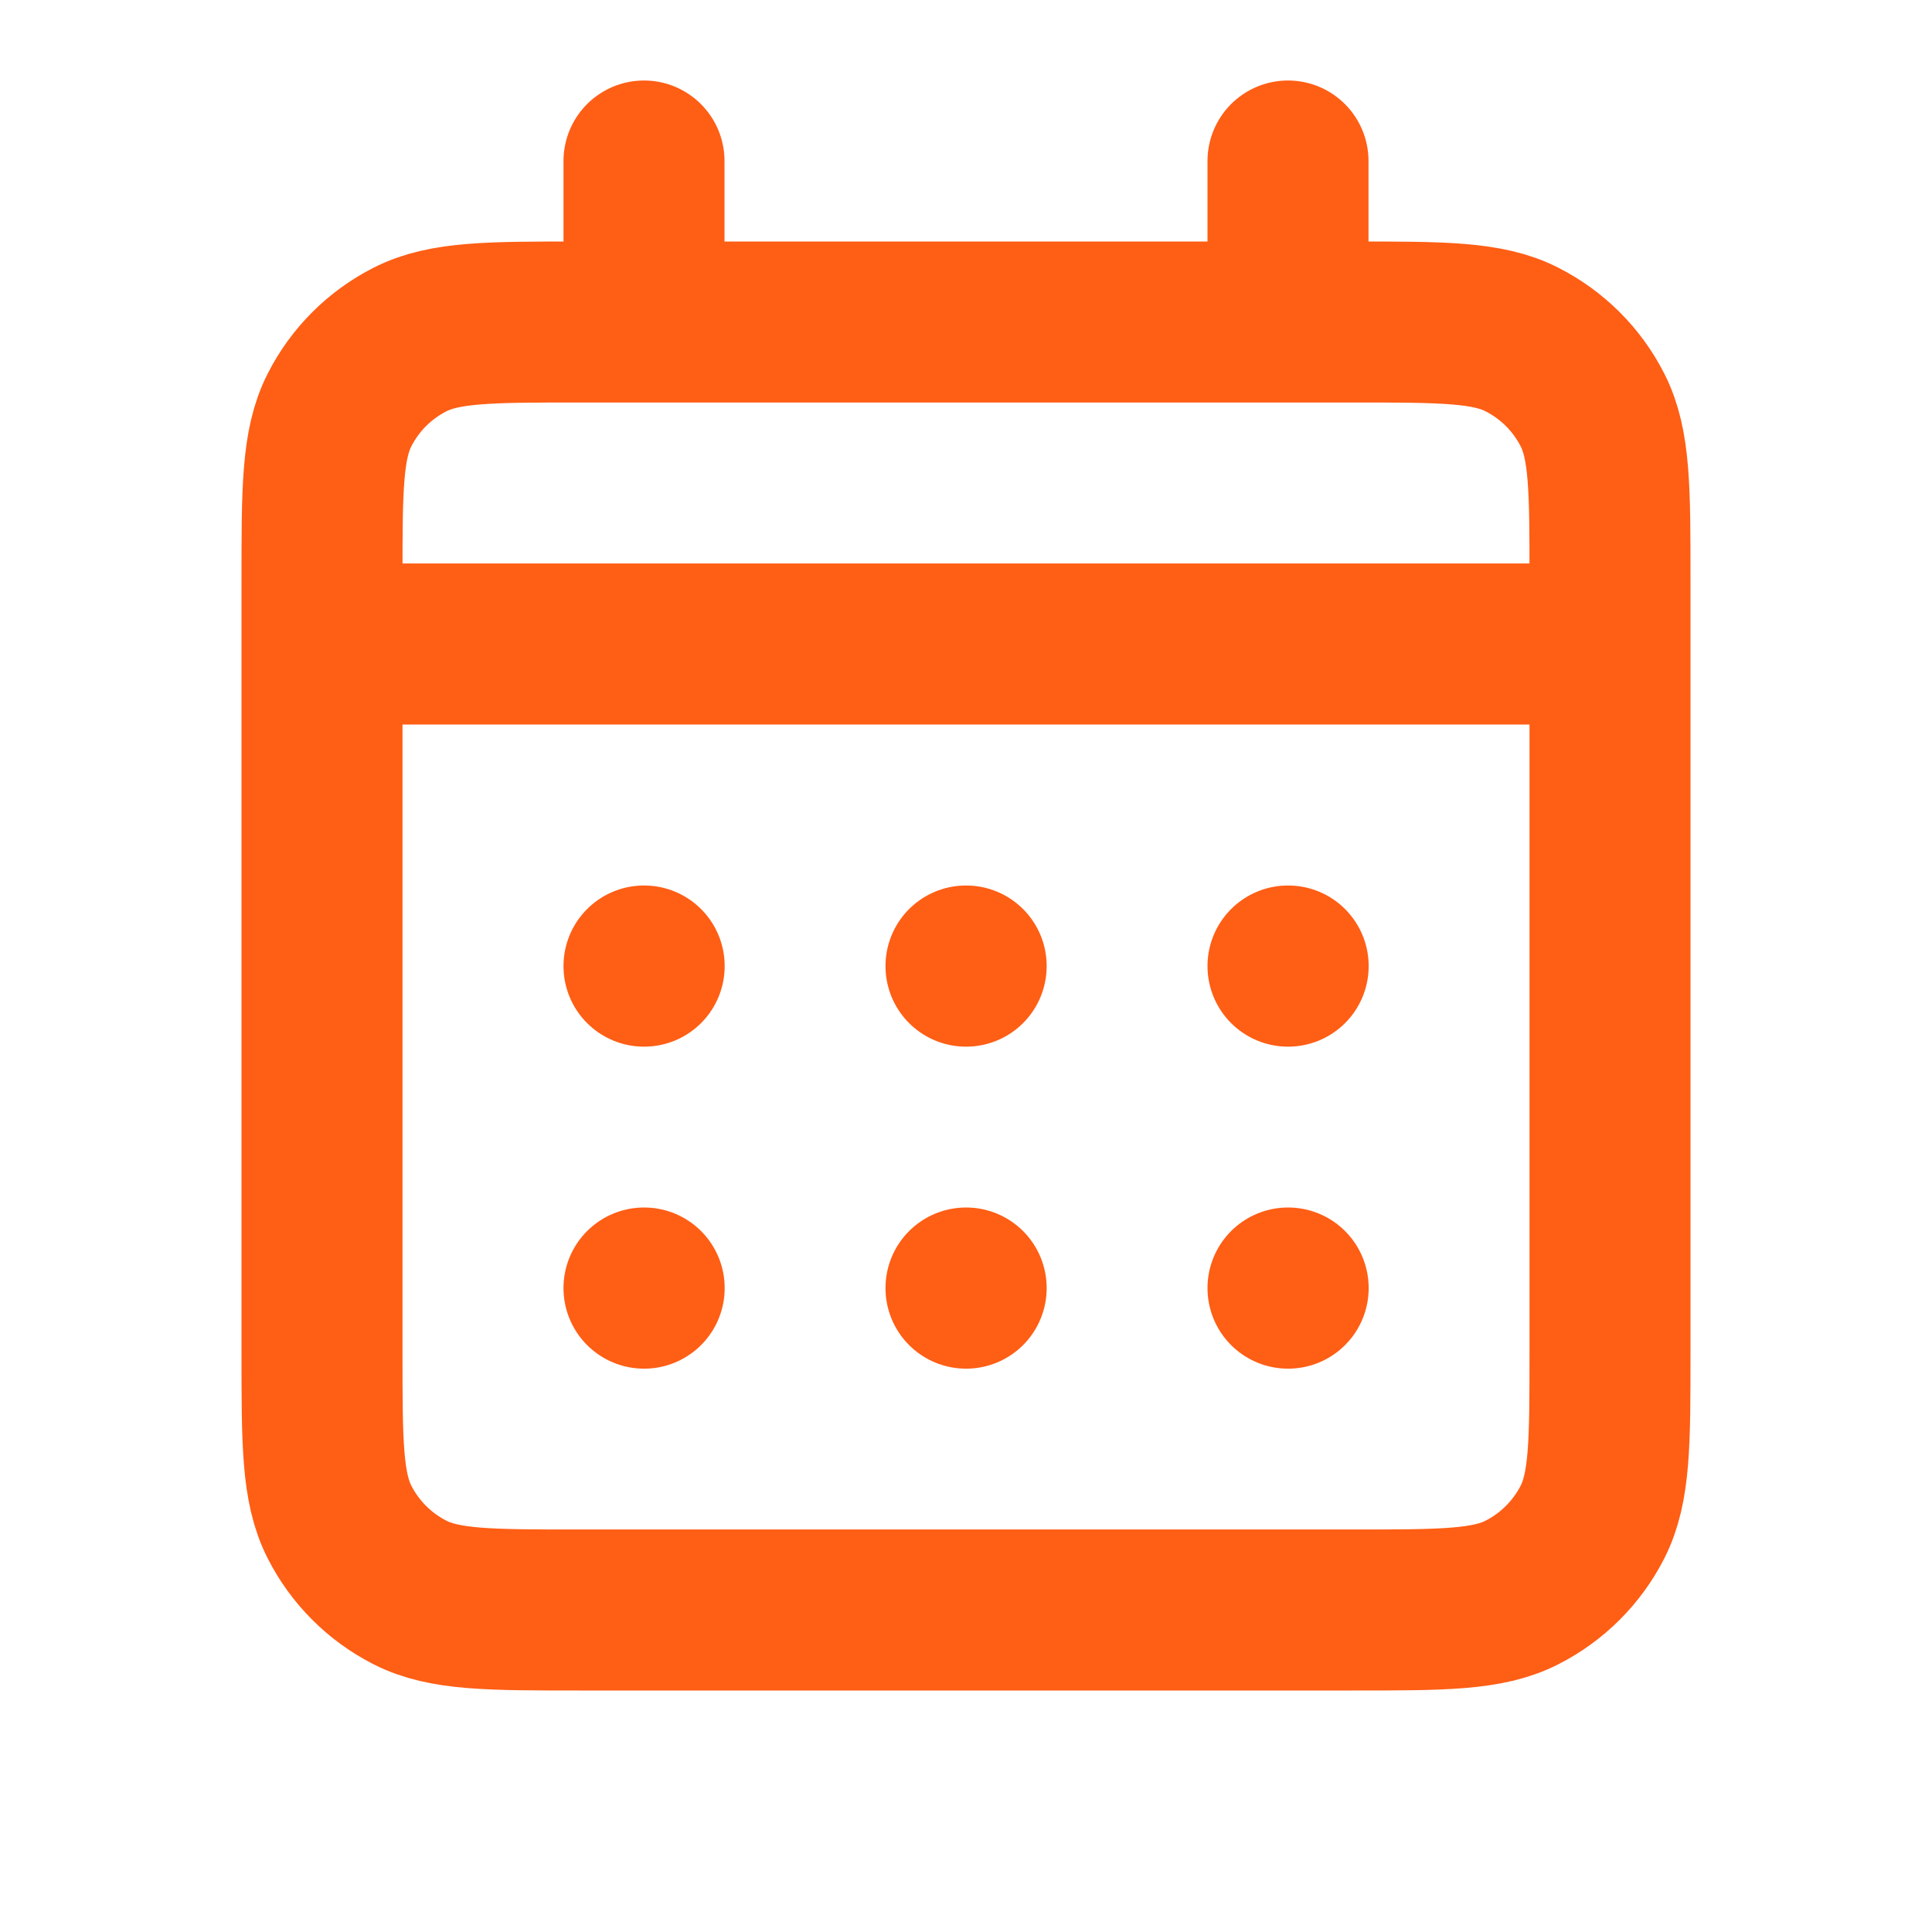<!DOCTYPE svg PUBLIC "-//W3C//DTD SVG 1.1//EN" "http://www.w3.org/Graphics/SVG/1.1/DTD/svg11.dtd">
<!-- Uploaded to: SVG Repo, www.svgrepo.com, Transformed by: SVG Repo Mixer Tools -->
<svg width="800px" height="800px" viewBox="0 0 24 24" fill="none" xmlns="http://www.w3.org/2000/svg">
<g id="SVGRepo_bgCarrier" stroke-width="0"/>
<g id="SVGRepo_tracerCarrier" stroke-linecap="round" stroke-linejoin="round"/>
<g id="SVGRepo_iconCarrier"> <g id="Calendar / Calendar_Days"> <path id="Vector" d="M8 4H7.2C6.08 4 5.52 4 5.092 4.218C4.715 4.41 4.41 4.715 4.218 5.092C4 5.52 4 6.08 4 7.2V8M8 4H16M8 4V2M16 4H16.8C17.92 4 18.48 4 18.907 4.218C19.284 4.41 19.59 4.715 19.782 5.092C20 5.519 20 6.079 20 7.197V8M16 4V2M4 8V16.8C4 17.92 4 18.48 4.218 18.908C4.41 19.284 4.715 19.59 5.092 19.782C5.519 20 6.079 20 7.197 20H16.803C17.921 20 18.48 20 18.907 19.782C19.284 19.59 19.59 19.284 19.782 18.908C20 18.48 20 17.922 20 16.804V8M4 8H20M16 16H16.002L16.002 16.002L16 16.002V16ZM12 16H12.002L12.002 16.002L12 16.002V16ZM8 16H8.002L8.002 16.002L8 16.002V16ZM16.002 12V12.002L16 12.002V12H16.002ZM12 12H12.002L12.002 12.002L12 12.002V12ZM8 12H8.002L8.002 12.002L8 12.002V12Z" stroke="#ff5e15" stroke-width="2" stroke-linecap="round" stroke-linejoin="round"/> </g> </g>
</svg>